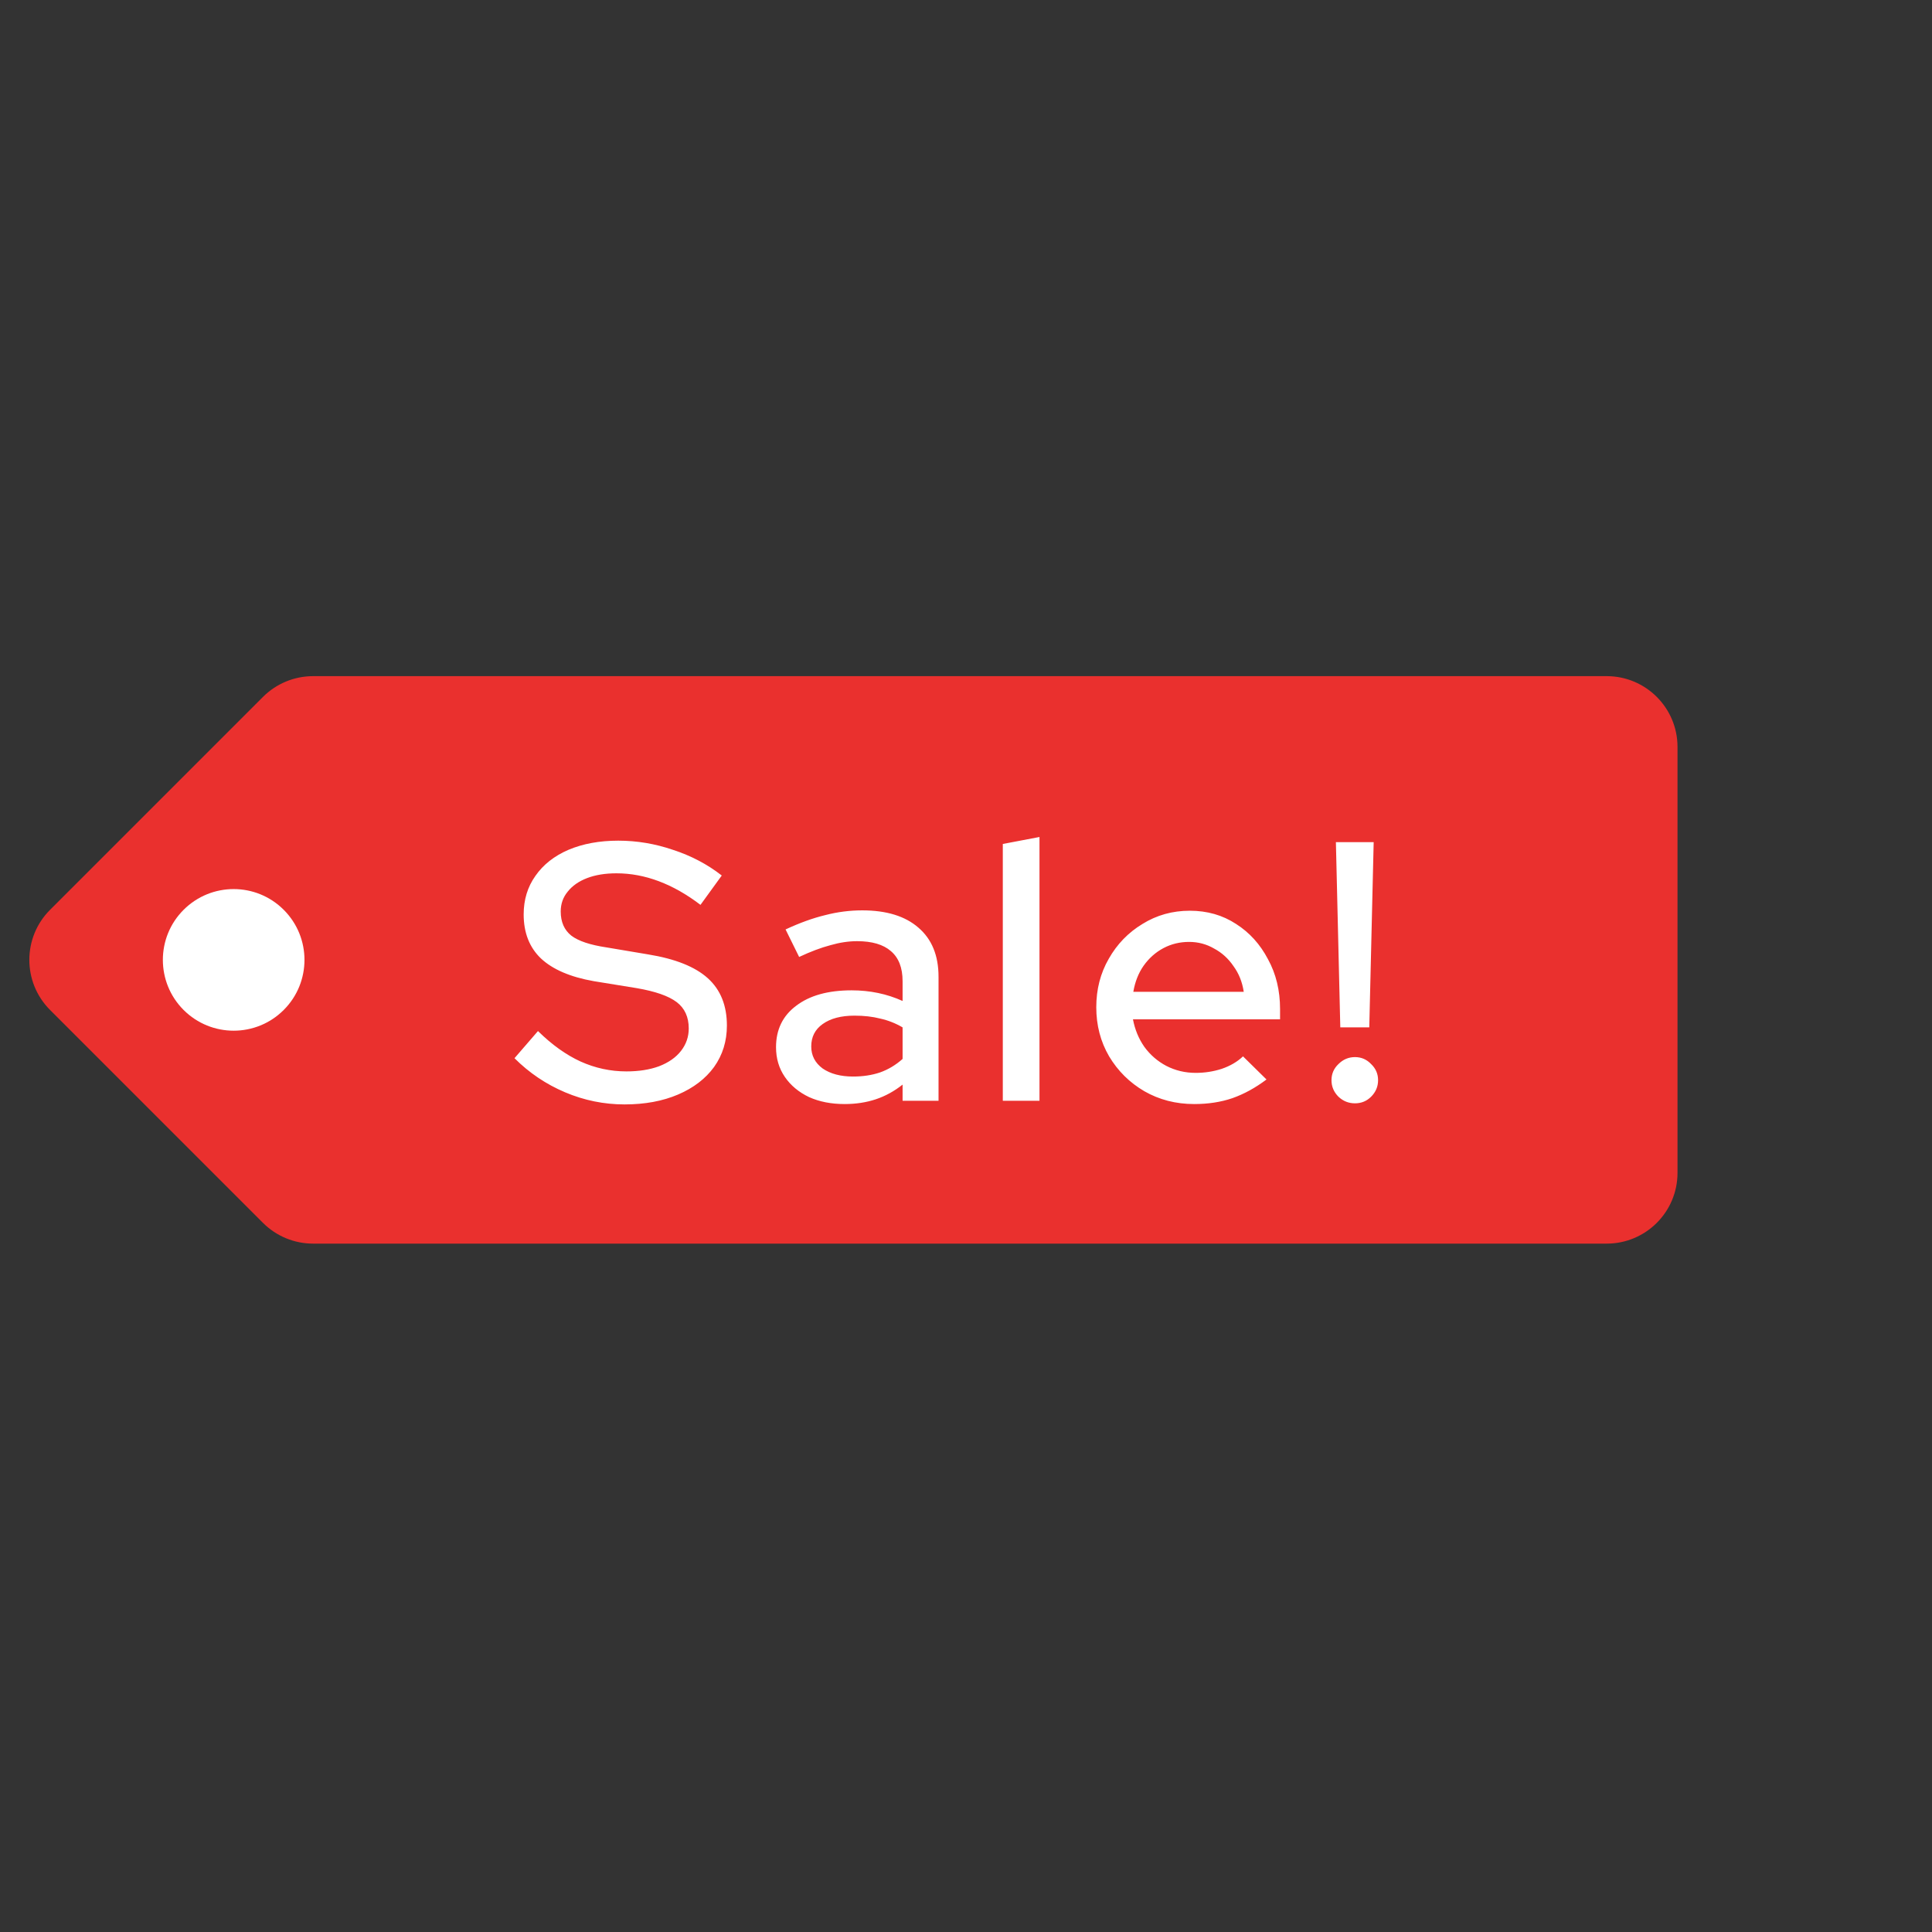<svg width="79" height="79" viewBox="0 0 79 79" fill="none" xmlns="http://www.w3.org/2000/svg">
<rect x="0" y="0" width="79" height="79" fill="#333333" stroke="none"/>
<circle cx="9.74" cy="39.01" r="4" fill="white"/>
<path d="M10.754 50.004L2.047 41.297C0.917 40.167 0.917 38.333 2.047 37.203L10.754 28.496C11.297 27.953 12.034 27.648 12.802 27.648L65.698 27.648C67.297 27.648 68.594 28.944 68.594 30.543V47.957C68.594 49.556 67.297 50.852 65.698 50.852L12.802 50.852C12.034 50.852 11.297 50.547 10.754 50.004ZM7.507 37.203C6.377 38.333 6.377 40.167 7.507 41.297C8.638 42.428 10.472 42.428 11.602 41.297C12.733 40.167 12.733 38.333 11.602 37.203C10.472 36.072 8.638 36.072 7.507 37.203Z" fill="#EA302E"/>
<path d="M25.538 45.16C24.698 45.16 23.888 44.995 23.108 44.665C22.328 44.335 21.638 43.87 21.038 43.27L21.998 42.16C22.568 42.72 23.148 43.135 23.738 43.405C24.338 43.675 24.963 43.81 25.613 43.81C26.123 43.81 26.568 43.74 26.948 43.6C27.338 43.45 27.638 43.24 27.848 42.97C28.058 42.7 28.163 42.395 28.163 42.055C28.163 41.585 27.998 41.225 27.668 40.975C27.338 40.725 26.793 40.535 26.033 40.405L24.278 40.12C23.318 39.95 22.598 39.64 22.118 39.19C21.648 38.74 21.413 38.14 21.413 37.39C21.413 36.79 21.573 36.265 21.893 35.815C22.213 35.355 22.663 35 23.243 34.75C23.833 34.5 24.513 34.375 25.283 34.375C26.043 34.375 26.788 34.5 27.518 34.75C28.258 34.99 28.923 35.34 29.513 35.8L28.643 37C27.513 36.14 26.368 35.71 25.208 35.71C24.748 35.71 24.348 35.775 24.008 35.905C23.668 36.035 23.403 36.22 23.213 36.46C23.023 36.69 22.928 36.96 22.928 37.27C22.928 37.7 23.073 38.03 23.363 38.26C23.653 38.48 24.133 38.64 24.803 38.74L26.498 39.025C27.608 39.205 28.423 39.53 28.943 40C29.463 40.47 29.723 41.115 29.723 41.935C29.723 42.575 29.548 43.14 29.198 43.63C28.848 44.11 28.358 44.485 27.728 44.755C27.098 45.025 26.368 45.16 25.538 45.16ZM34.537 45.145C33.987 45.145 33.502 45.05 33.082 44.86C32.662 44.66 32.332 44.385 32.092 44.035C31.852 43.685 31.732 43.28 31.732 42.82C31.732 42.1 32.007 41.535 32.557 41.125C33.107 40.705 33.862 40.495 34.822 40.495C35.572 40.495 36.267 40.64 36.907 40.93V40.12C36.907 39.57 36.747 39.16 36.427 38.89C36.117 38.62 35.657 38.485 35.047 38.485C34.697 38.485 34.332 38.54 33.952 38.65C33.572 38.75 33.147 38.91 32.677 39.13L32.122 38.005C32.702 37.735 33.242 37.54 33.742 37.42C34.242 37.29 34.747 37.225 35.257 37.225C36.247 37.225 37.012 37.46 37.552 37.93C38.102 38.4 38.377 39.07 38.377 39.94V45.01H36.907V44.35C36.567 44.62 36.202 44.82 35.812 44.95C35.422 45.08 34.997 45.145 34.537 45.145ZM33.172 42.79C33.172 43.16 33.327 43.46 33.637 43.69C33.957 43.91 34.372 44.02 34.882 44.02C35.282 44.02 35.647 43.965 35.977 43.855C36.317 43.735 36.627 43.55 36.907 43.3V42.01C36.617 41.84 36.312 41.72 35.992 41.65C35.682 41.57 35.332 41.53 34.942 41.53C34.392 41.53 33.957 41.645 33.637 41.875C33.327 42.095 33.172 42.4 33.172 42.79ZM41.005 45.01V34.51L42.505 34.225V45.01H41.005ZM48.832 45.145C48.082 45.145 47.402 44.97 46.792 44.62C46.192 44.27 45.712 43.795 45.352 43.195C45.002 42.595 44.827 41.925 44.827 41.185C44.827 40.455 44.997 39.795 45.337 39.205C45.677 38.605 46.137 38.13 46.717 37.78C47.297 37.42 47.942 37.24 48.652 37.24C49.362 37.24 49.992 37.42 50.542 37.78C51.092 38.13 51.527 38.61 51.847 39.22C52.177 39.82 52.342 40.5 52.342 41.26V41.68H46.327C46.407 42.1 46.562 42.475 46.792 42.805C47.032 43.135 47.332 43.395 47.692 43.585C48.062 43.775 48.462 43.87 48.892 43.87C49.262 43.87 49.617 43.815 49.957 43.705C50.307 43.585 50.597 43.415 50.827 43.195L51.787 44.14C51.337 44.48 50.872 44.735 50.392 44.905C49.922 45.065 49.402 45.145 48.832 45.145ZM46.342 40.555H50.857C50.797 40.155 50.657 39.805 50.437 39.505C50.227 39.195 49.962 38.955 49.642 38.785C49.332 38.605 48.992 38.515 48.622 38.515C48.242 38.515 47.892 38.6 47.572 38.77C47.252 38.94 46.982 39.18 46.762 39.49C46.552 39.79 46.412 40.145 46.342 40.555ZM54.805 42.01L54.625 34.435H56.17L55.99 42.01H54.805ZM55.405 45.115C55.145 45.115 54.92 45.025 54.73 44.845C54.54 44.655 54.445 44.43 54.445 44.17C54.445 43.91 54.54 43.69 54.73 43.51C54.92 43.32 55.145 43.225 55.405 43.225C55.665 43.225 55.885 43.32 56.065 43.51C56.255 43.69 56.35 43.91 56.35 44.17C56.35 44.43 56.255 44.655 56.065 44.845C55.885 45.025 55.665 45.115 55.405 45.115Z" fill="white"/>
</svg>
